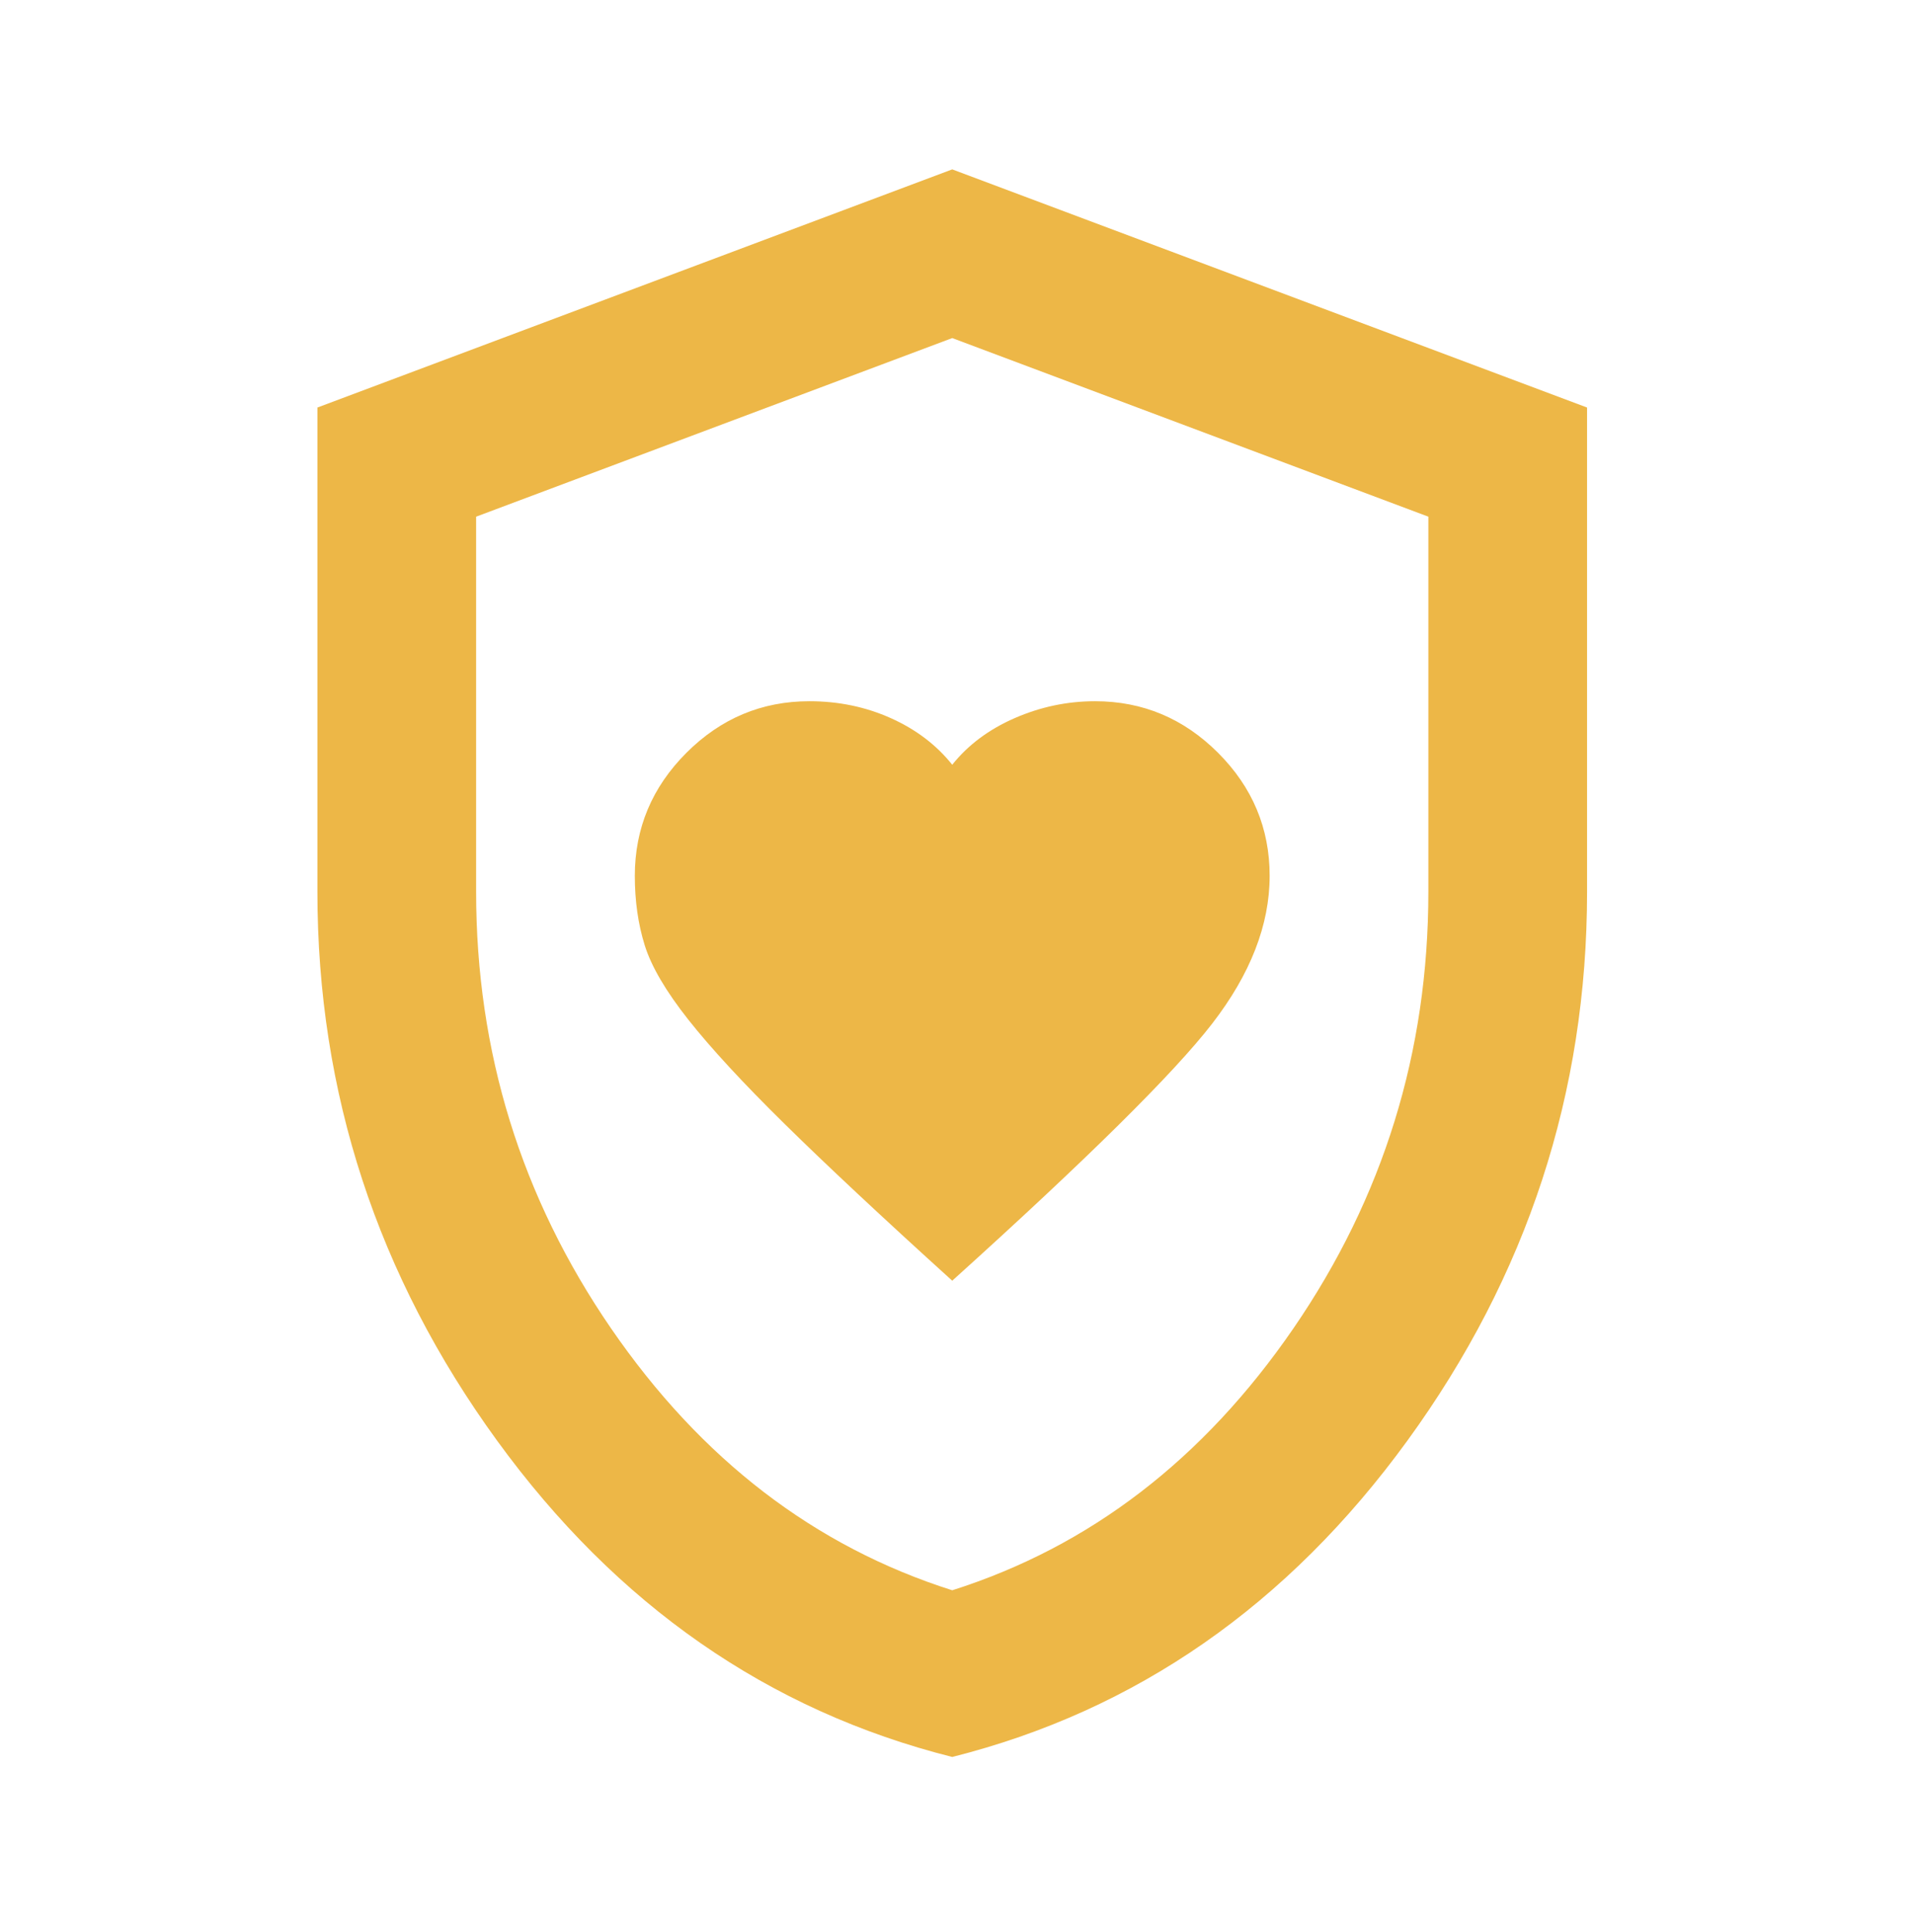 <svg width="105" height="106" viewBox="0 0 105 106" fill="none" xmlns="http://www.w3.org/2000/svg">
<mask id="mask0_14_149" style="mask-type:alpha" maskUnits="userSpaceOnUse" x="0" y="0" width="105" height="106">
<rect y="0.583" width="104.532" height="104.532" fill="#D9D9D9"/>
</mask>
<g mask="url(#mask0_14_149)">
<path d="M52.266 70.272C59.67 63.593 64.425 58.893 66.53 56.171C68.635 53.448 69.688 50.744 69.688 48.058C69.688 45.445 68.744 43.195 66.857 41.307C64.969 39.42 62.719 38.476 60.106 38.476C58.581 38.476 57.111 38.785 55.696 39.402C54.28 40.019 53.137 40.872 52.266 41.961C51.395 40.872 50.27 40.019 48.89 39.402C47.511 38.785 46.023 38.476 44.426 38.476C41.813 38.476 39.562 39.42 37.675 41.307C35.788 43.195 34.844 45.445 34.844 48.058C34.844 49.438 35.025 50.708 35.388 51.87C35.751 53.031 36.55 54.392 37.784 55.953C39.018 57.514 40.778 59.419 43.065 61.669C45.352 63.92 48.419 66.787 52.266 70.272ZM52.266 96.404C42.176 93.864 33.846 88.075 27.276 79.037C20.707 69.999 17.422 59.964 17.422 48.929V22.361L52.266 9.294L87.11 22.361V48.929C87.11 59.964 83.825 69.999 77.256 79.037C70.686 88.075 62.356 93.864 52.266 96.404ZM52.266 87.258C59.816 84.862 66.058 80.071 70.995 72.885C75.931 65.698 78.399 57.713 78.399 48.929V28.35L52.266 18.55L26.133 28.35V48.929C26.133 57.713 28.601 65.698 33.537 72.885C38.474 80.071 44.716 84.862 52.266 87.258Z" fill="#EDB747"/>
</g>
</svg>
